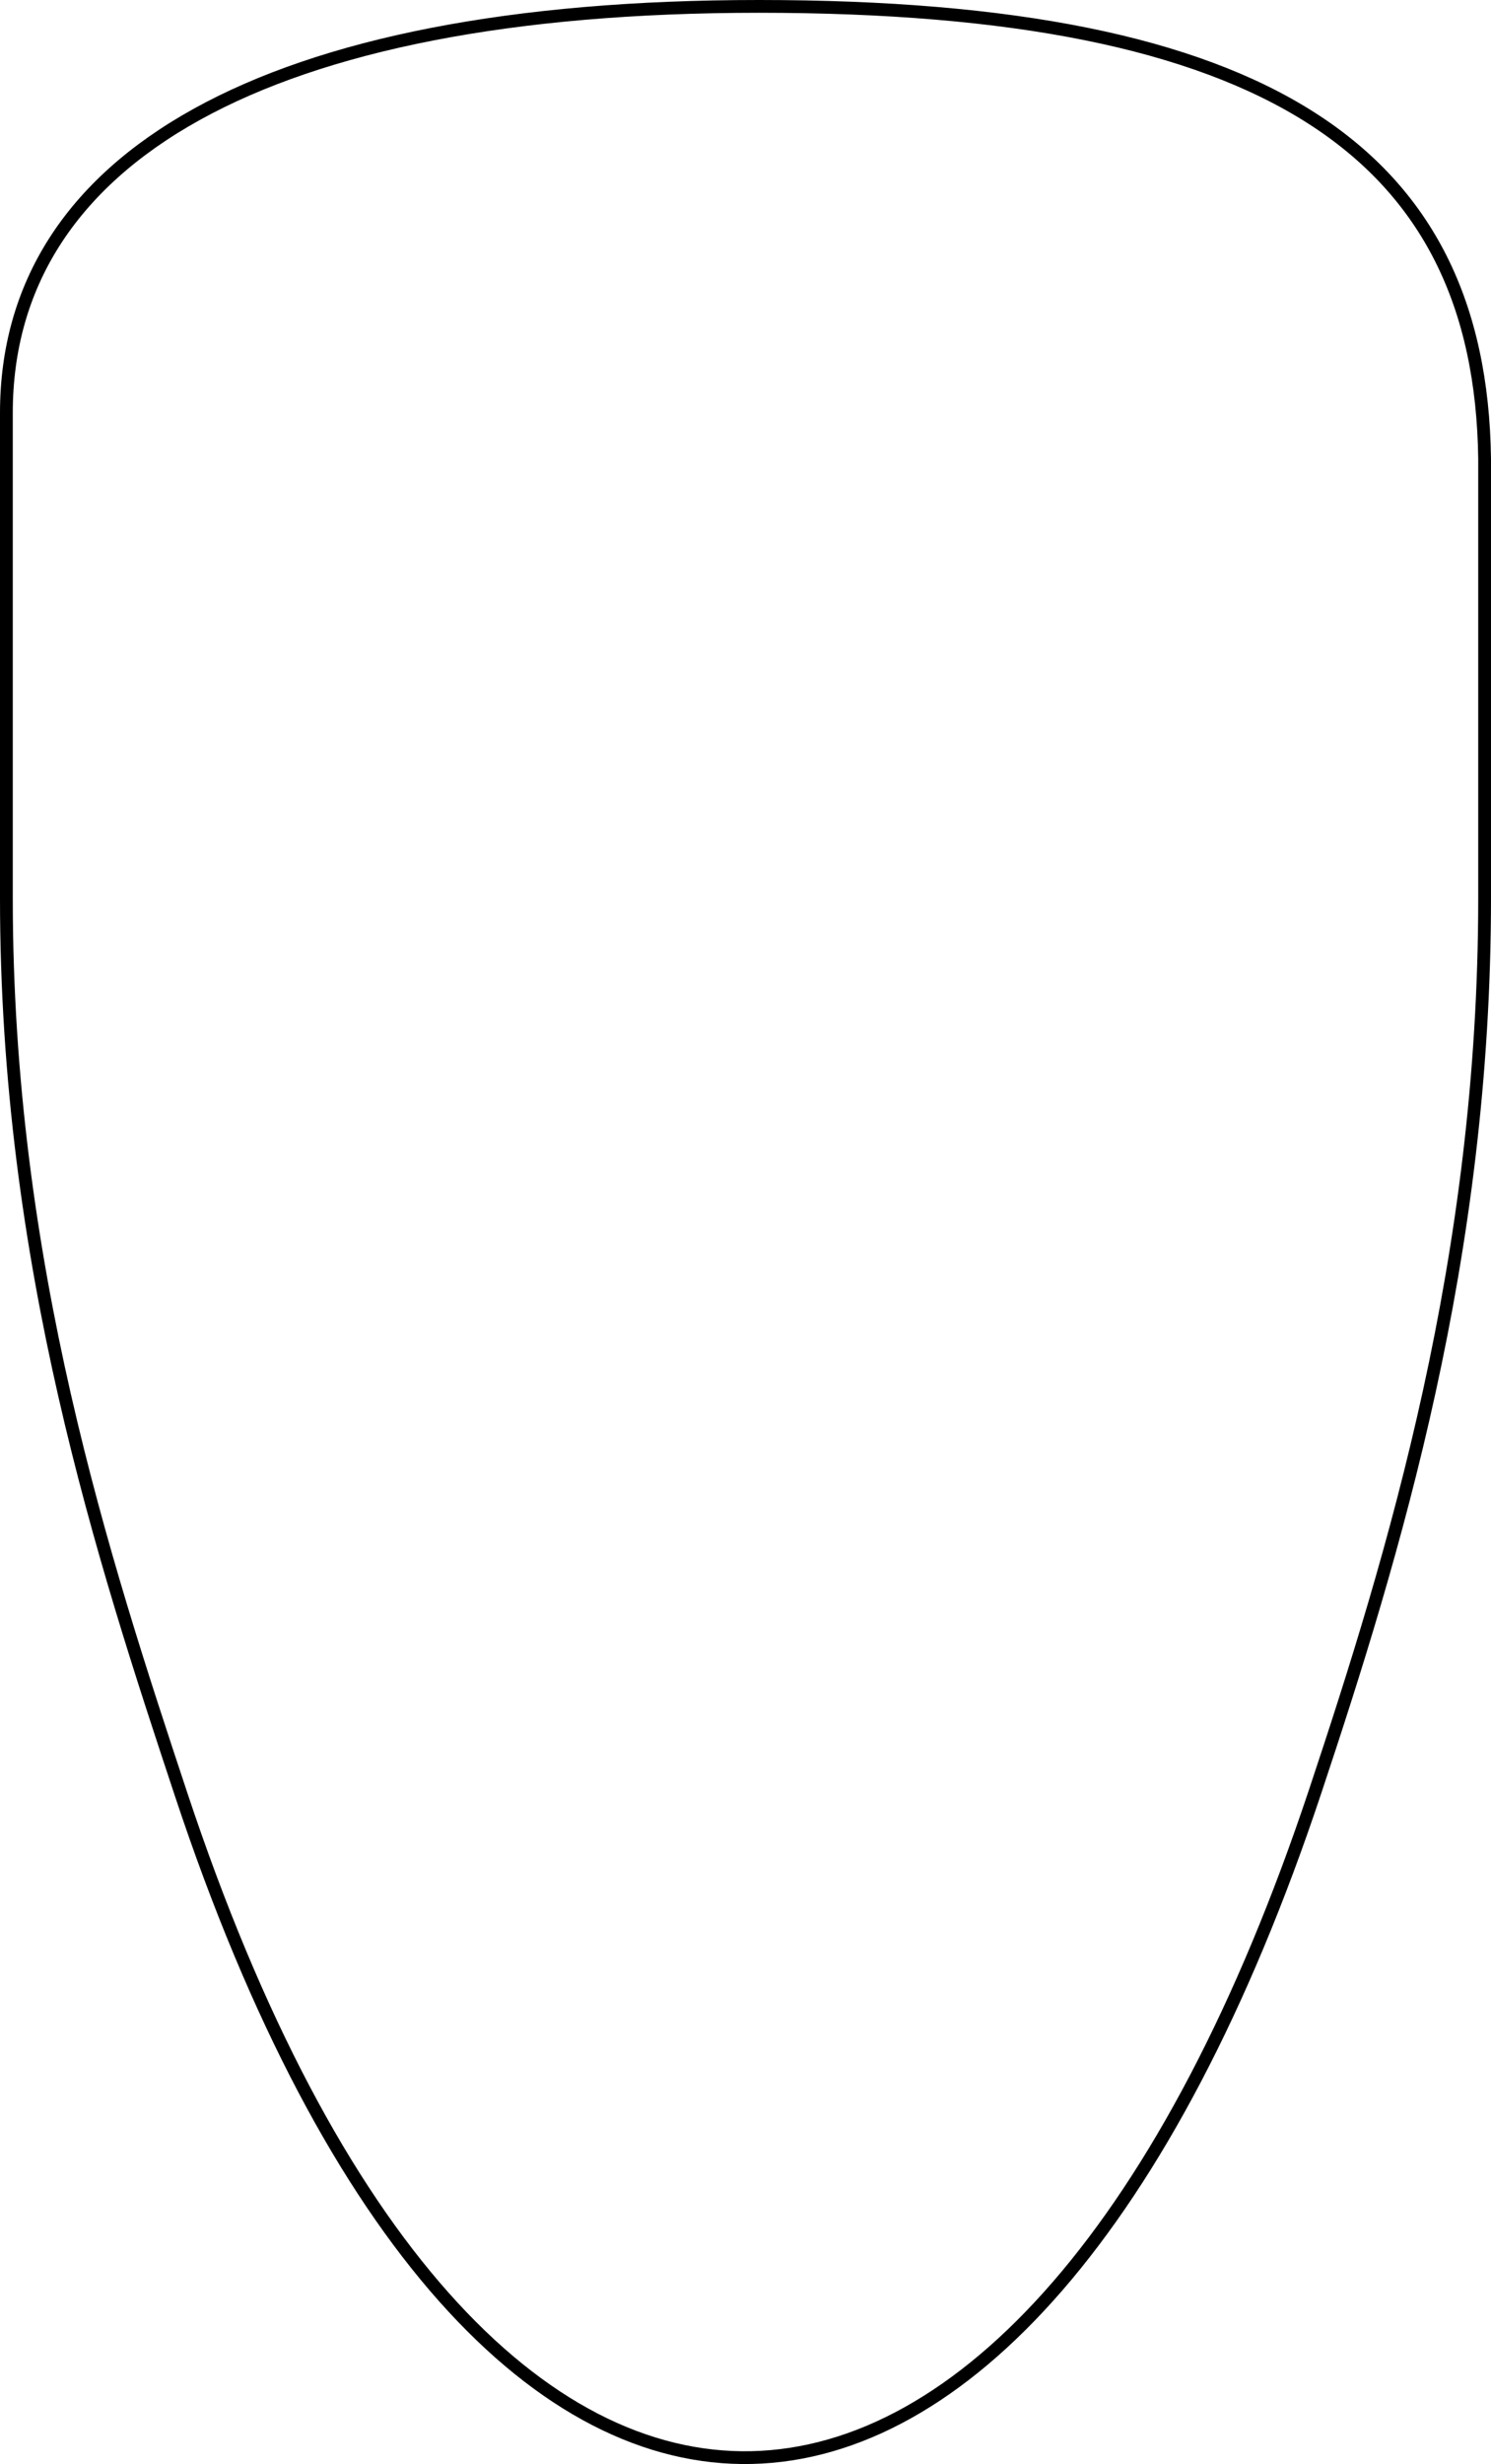 <?xml version="1.0" encoding="UTF-8" standalone="no"?>
<!-- Created with Inkscape (http://www.inkscape.org/) -->
<svg
   xmlns:svg="http://www.w3.org/2000/svg"
   xmlns="http://www.w3.org/2000/svg"
   version="1.0"
   width="350"
   height="578.07"
   id="svg2">
  <defs
     id="defs5" />
  <path
     d="M 348.5,107.628 L 348.5,210.687 C 348.5,295.081 327.196,364.828 308.687,420.375 C 240.704,624.389 112.741,632.637 42.514,420.966 C 24.244,365.899 1.5,296.358 1.5,210.687 L 1.5,96.874 C 1.5,37.267 61.773,1.5 178.159,1.5 C 297.436,1.5 347.553,35.737 348.5,107.628 z"
     id="path3405"
     style="fill:none;fill-rule:evenodd;stroke:#000000;stroke-width:3;stroke-linecap:butt;stroke-linejoin:miter;stroke-miterlimit:4;stroke-dasharray:none;stroke-opacity:1" />
</svg>
